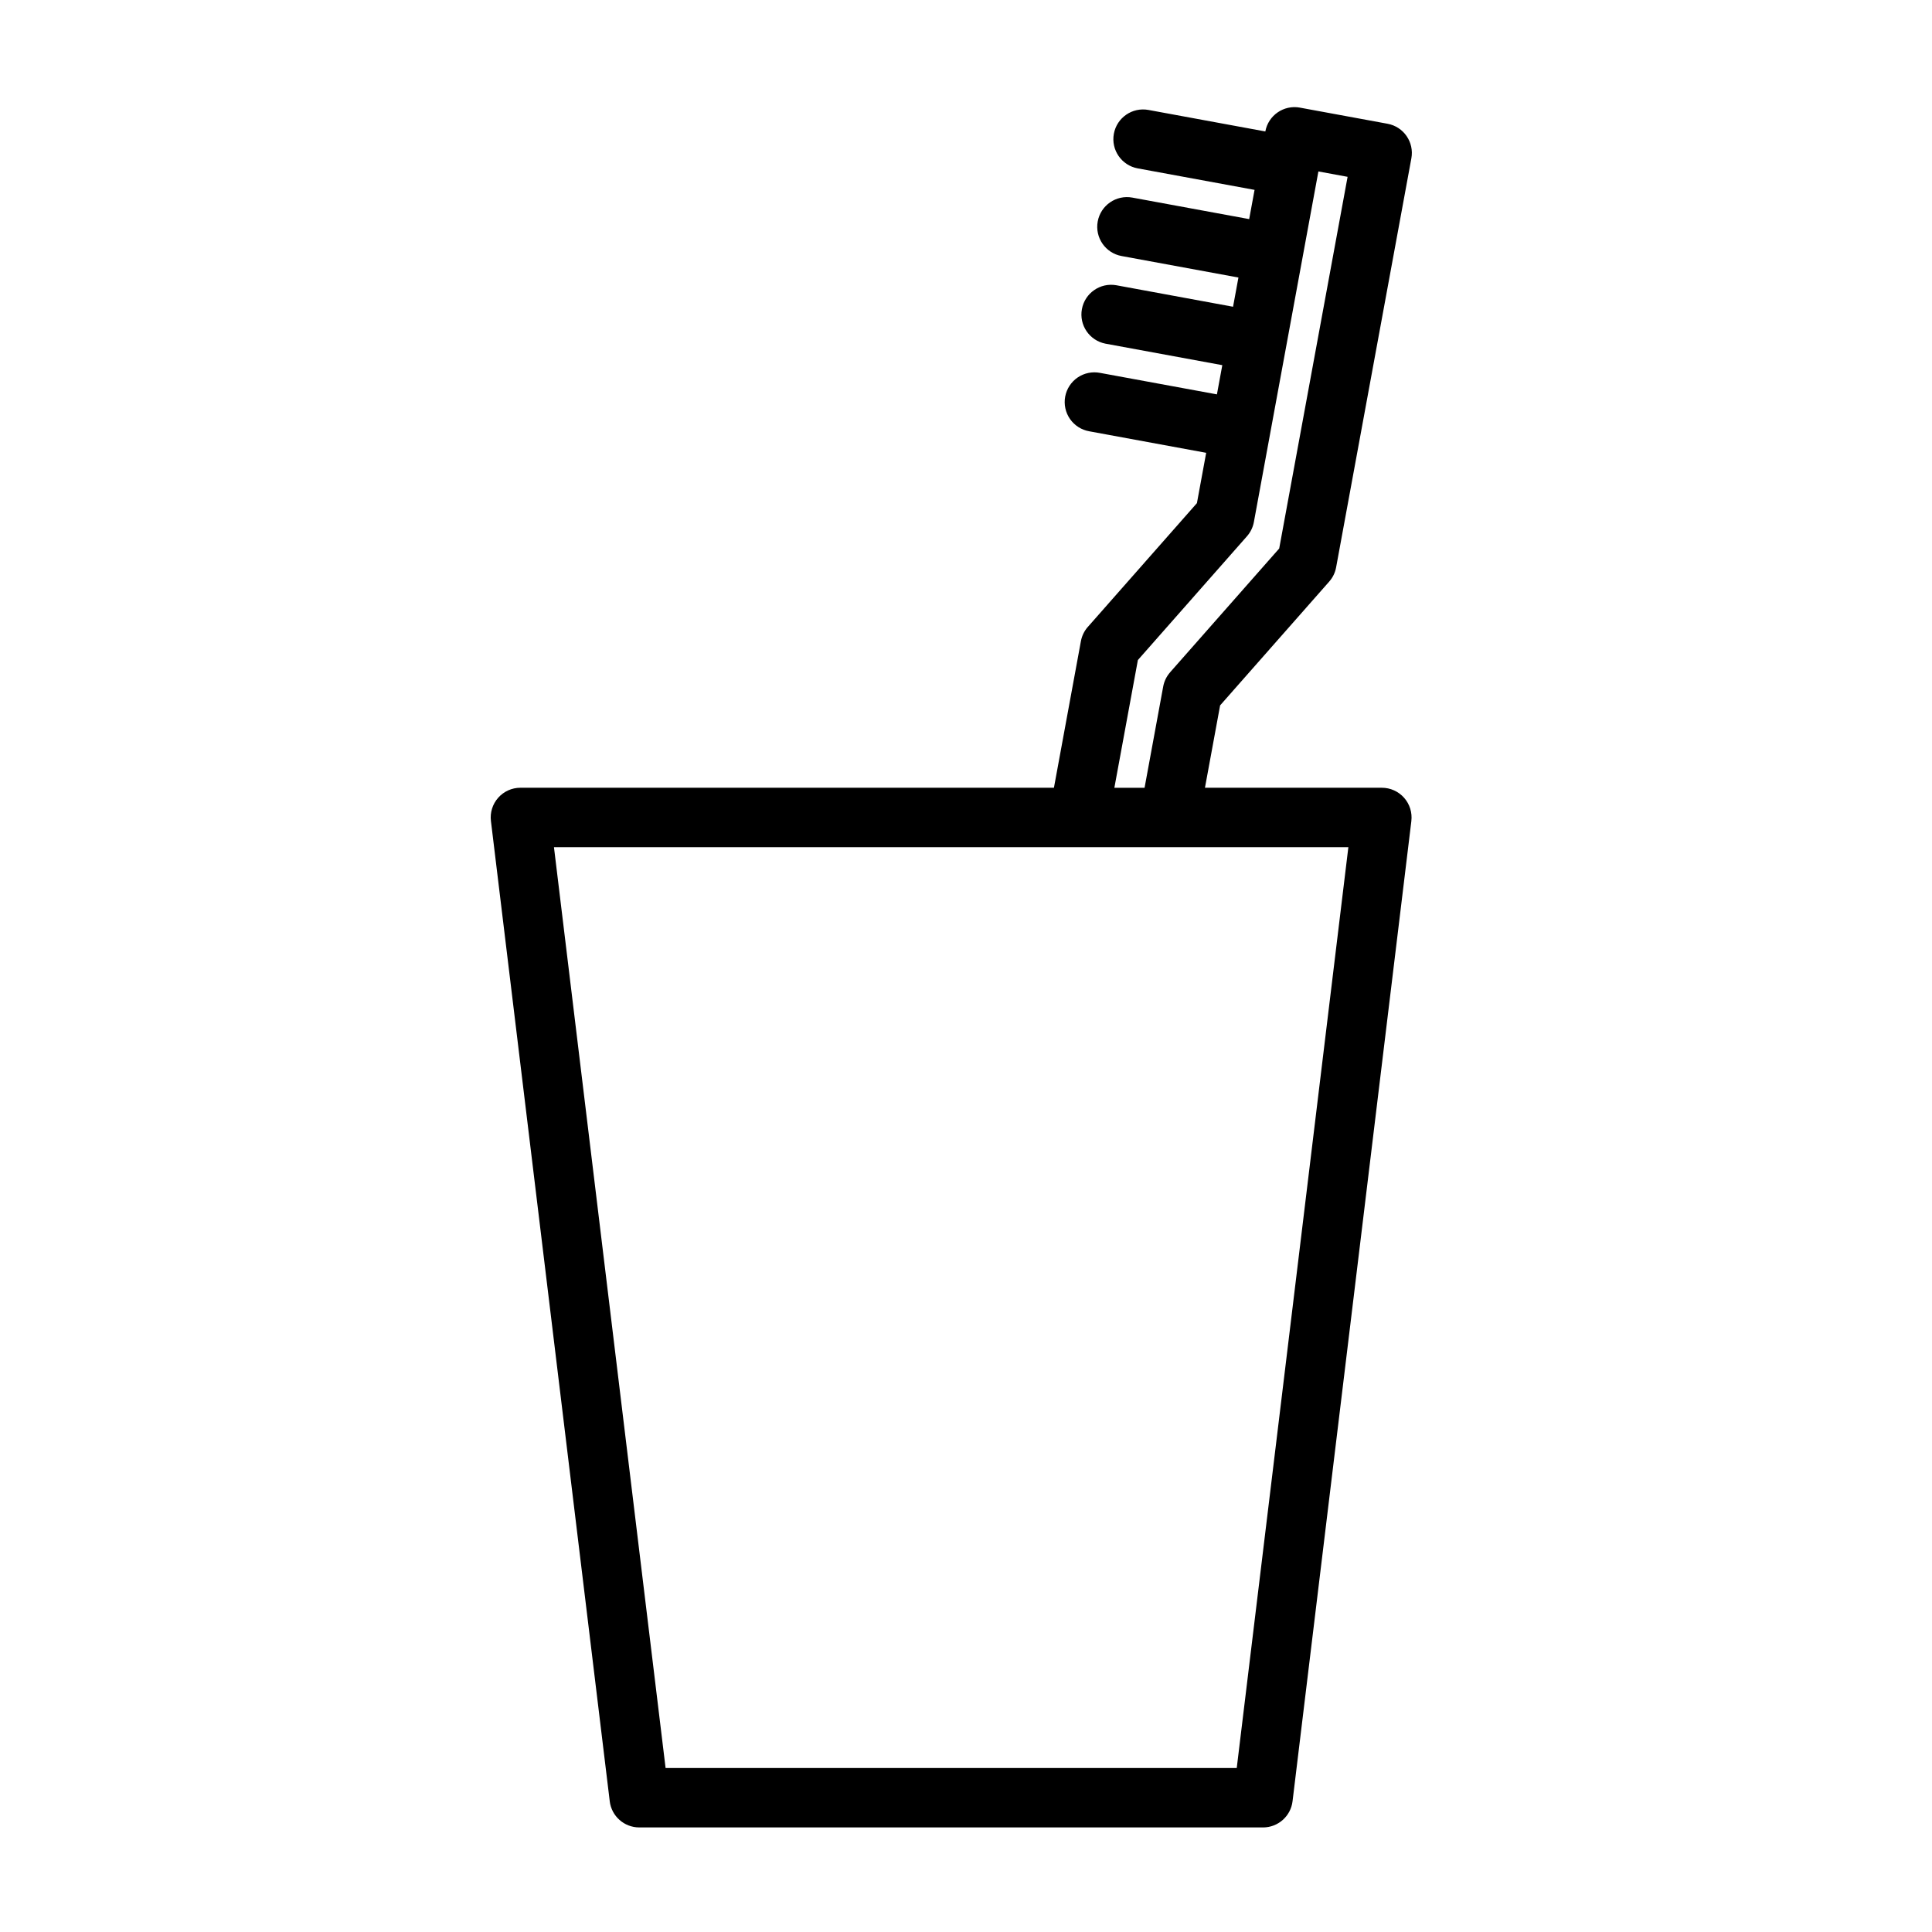 <?xml version="1.0" encoding="UTF-8"?>
<!-- Uploaded to: SVG Repo, www.svgrepo.com, Generator: SVG Repo Mixer Tools -->
<svg fill="#000000" width="800px" height="800px" version="1.1" viewBox="144 144 512 512" xmlns="http://www.w3.org/2000/svg">
 <path d="m313.41 628.29h165.31c3.981-0.004 7.336-2.977 7.816-6.93l31.488-259.78h-0.004c0.273-2.234-0.43-4.481-1.922-6.164-1.496-1.688-3.637-2.652-5.891-2.652h-46.883l4.019-21.832 28.906-32.801c0.945-1.07 1.582-2.375 1.836-3.781l19.941-108.39c0.789-4.273-2.039-8.379-6.312-9.164l-23.223-4.273v-0.004c-4.277-0.785-8.379 2.043-9.168 6.316l-30.969-5.699c-4.277-0.785-8.383 2.039-9.172 6.316-0.785 4.273 2.039 8.379 6.316 9.168l30.973 5.699-1.426 7.746-30.965-5.699c-4.277-0.789-8.383 2.039-9.172 6.316-0.789 4.277 2.039 8.383 6.316 9.168l30.973 5.699-1.426 7.742-30.969-5.703c-4.254-0.734-8.305 2.086-9.086 6.332-0.785 4.242 1.996 8.324 6.234 9.152l30.973 5.699-1.426 7.742-30.965-5.695c-2.062-0.402-4.203 0.035-5.941 1.219-1.734 1.184-2.926 3.012-3.309 5.082-0.379 2.066 0.082 4.199 1.281 5.926 1.203 1.723 3.043 2.894 5.117 3.254l30.969 5.699-2.453 13.336-28.906 32.801h-0.004c-0.945 1.07-1.578 2.379-1.836 3.781l-7.148 38.844h-141.39c-2.254 0-4.394 0.965-5.891 2.652-1.492 1.684-2.195 3.93-1.922 6.164l31.488 259.78h-0.004c0.48 3.953 3.836 6.926 7.816 6.93zm132.14-309.37 28.906-32.801v-0.004c0.945-1.066 1.578-2.375 1.836-3.777l4.273-23.223v-0.004l12.824-69.676 7.738 1.426-18.125 98.496-28.906 32.801 0.004 0.004c-0.945 1.066-1.582 2.375-1.84 3.777l-4.938 26.828h-8.004zm55.781 49.594-29.582 244.03h-151.36l-29.582-244.03z"/>
</svg>